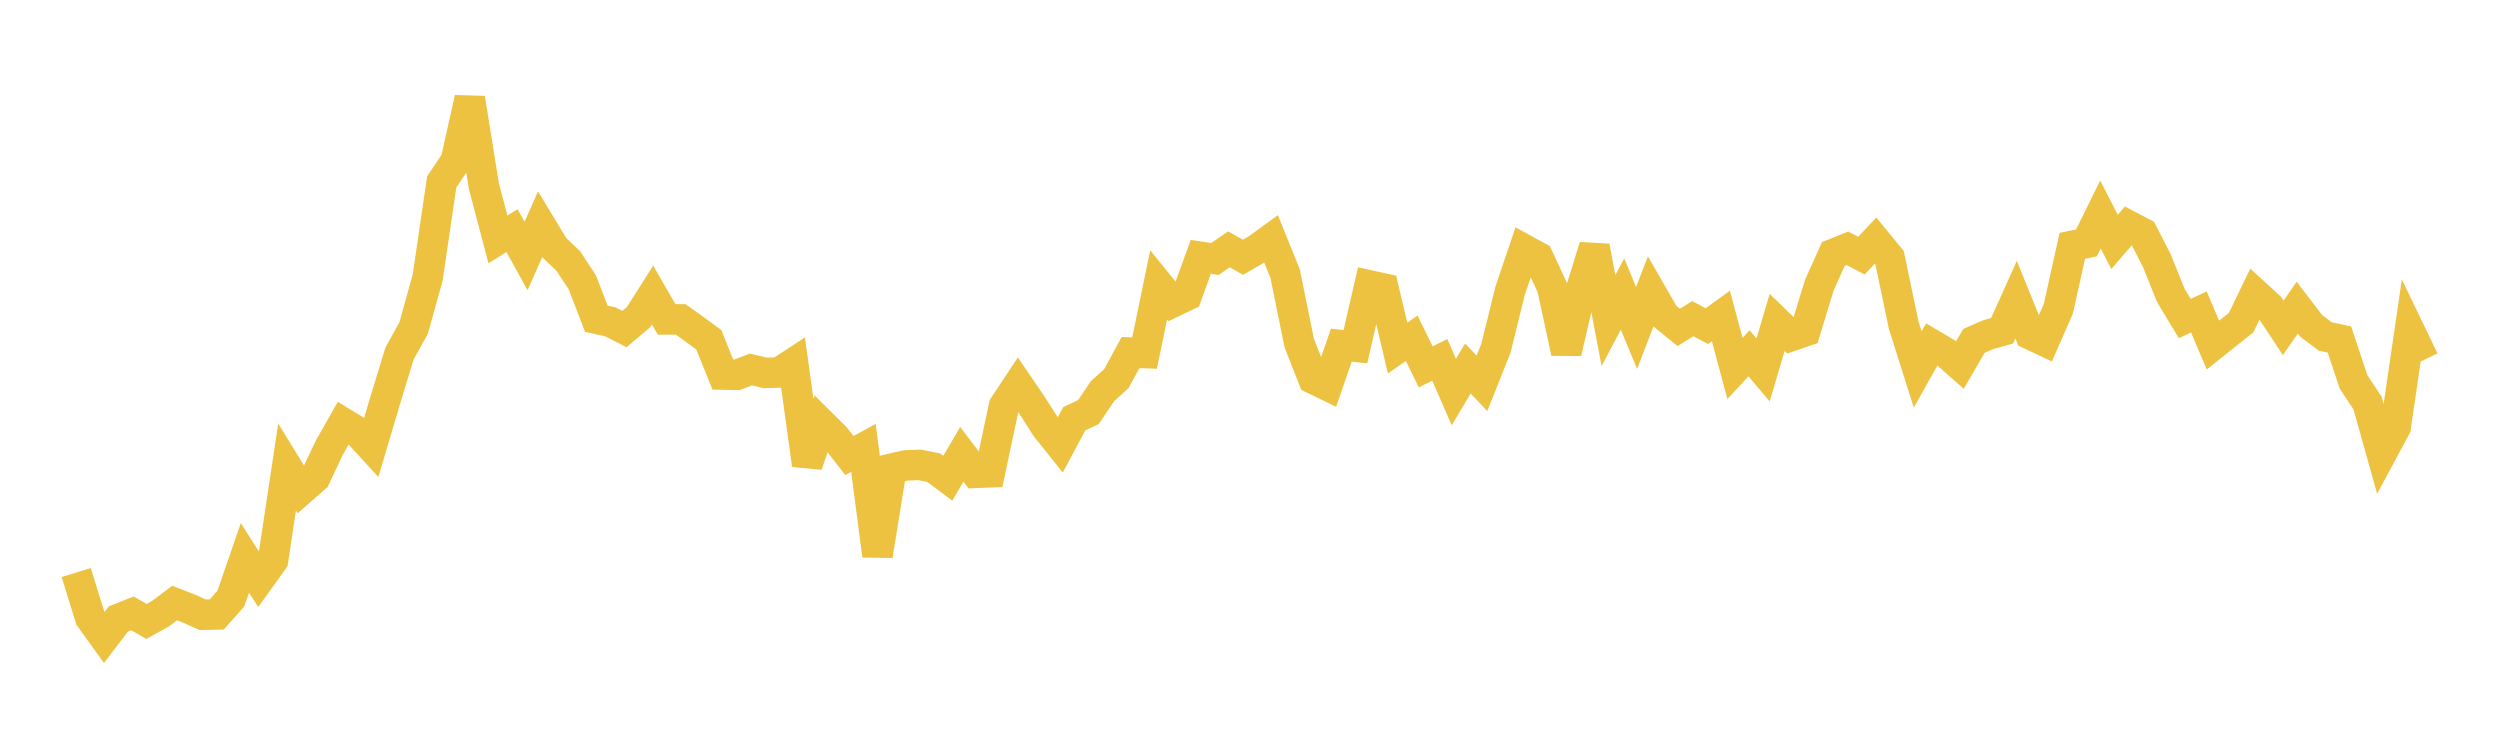 <svg width="164" height="48" xmlns="http://www.w3.org/2000/svg" xmlns:xlink="http://www.w3.org/1999/xlink"><path fill="none" stroke="rgb(237,194,64)" stroke-width="2" d="M5,37.558L5.922,40.534L6.844,41.812L7.766,40.603L8.689,40.235L9.611,40.767L10.533,40.254L11.455,39.557L12.377,39.916L13.299,40.329L14.222,40.308L15.144,39.266L16.066,36.596L16.988,38.041L17.91,36.757L18.832,30.64L19.754,32.14L20.677,31.331L21.599,29.373L22.521,27.75L23.443,28.31L24.365,29.314L25.287,26.207L26.21,23.187L27.132,21.526L28.054,18.216L28.976,11.937L29.898,10.56L30.82,6.448L31.743,12.205L32.665,15.705L33.587,15.129L34.509,16.793L35.431,14.713L36.353,16.241L37.275,17.115L38.198,18.517L39.12,20.909L40.042,21.113L40.964,21.585L41.886,20.806L42.808,19.353L43.731,20.955L44.653,20.952L45.575,21.611L46.497,22.29L47.419,24.571L48.341,24.589L49.263,24.239L50.186,24.461L51.108,24.439L52.03,23.835L52.952,30.496L53.874,27.781L54.796,28.695L55.719,29.881L56.641,29.383L57.563,36.446L58.485,30.745L59.407,30.533L60.329,30.495L61.251,30.679L62.174,31.373L63.096,29.802L64.018,31.018L64.94,30.983L65.862,26.633L66.784,25.239L67.707,26.594L68.629,28.036L69.551,29.19L70.473,27.468L71.395,27.037L72.317,25.669L73.24,24.83L74.162,23.127L75.084,23.16L76.006,18.691L76.928,19.83L77.85,19.389L78.772,16.849L79.695,16.991L80.617,16.356L81.539,16.876L82.461,16.345L83.383,15.674L84.305,17.951L85.228,22.497L86.15,24.847L87.072,25.295L87.994,22.641L88.916,22.742L89.838,18.724L90.76,18.926L91.683,22.835L92.605,22.188L93.527,24.068L94.449,23.606L95.371,25.717L96.293,24.175L97.216,25.145L98.138,22.83L99.06,19.083L99.982,16.361L100.904,16.865L101.826,18.855L102.749,23.133L103.671,19.142L104.593,16.17L105.515,21.028L106.437,19.29L107.359,21.514L108.281,19.128L109.204,20.732L110.126,21.477L111.048,20.904L111.97,21.394L112.892,20.729L113.814,24.171L114.737,23.175L115.659,24.27L116.581,21.148L117.503,22.046L118.425,21.729L119.347,18.709L120.269,16.658L121.192,16.289L122.114,16.769L123.036,15.785L123.958,16.911L124.88,21.326L125.802,24.238L126.725,22.593L127.647,23.137L128.569,23.95L129.491,22.362L130.413,21.958L131.335,21.699L132.257,19.654L133.18,21.934L134.102,22.369L135.024,20.263L135.946,16.124L136.868,15.937L137.79,14.068L138.713,15.872L139.635,14.801L140.557,15.286L141.479,17.076L142.401,19.366L143.323,20.897L144.246,20.462L145.168,22.635L146.09,21.897L147.012,21.173L147.934,19.265L148.856,20.107L149.778,21.511L150.701,20.181L151.623,21.385L152.545,22.075L153.467,22.272L154.389,25.045L155.311,26.441L156.234,29.734L157.156,28.02L158.078,21.705L159,23.617"></path></svg>